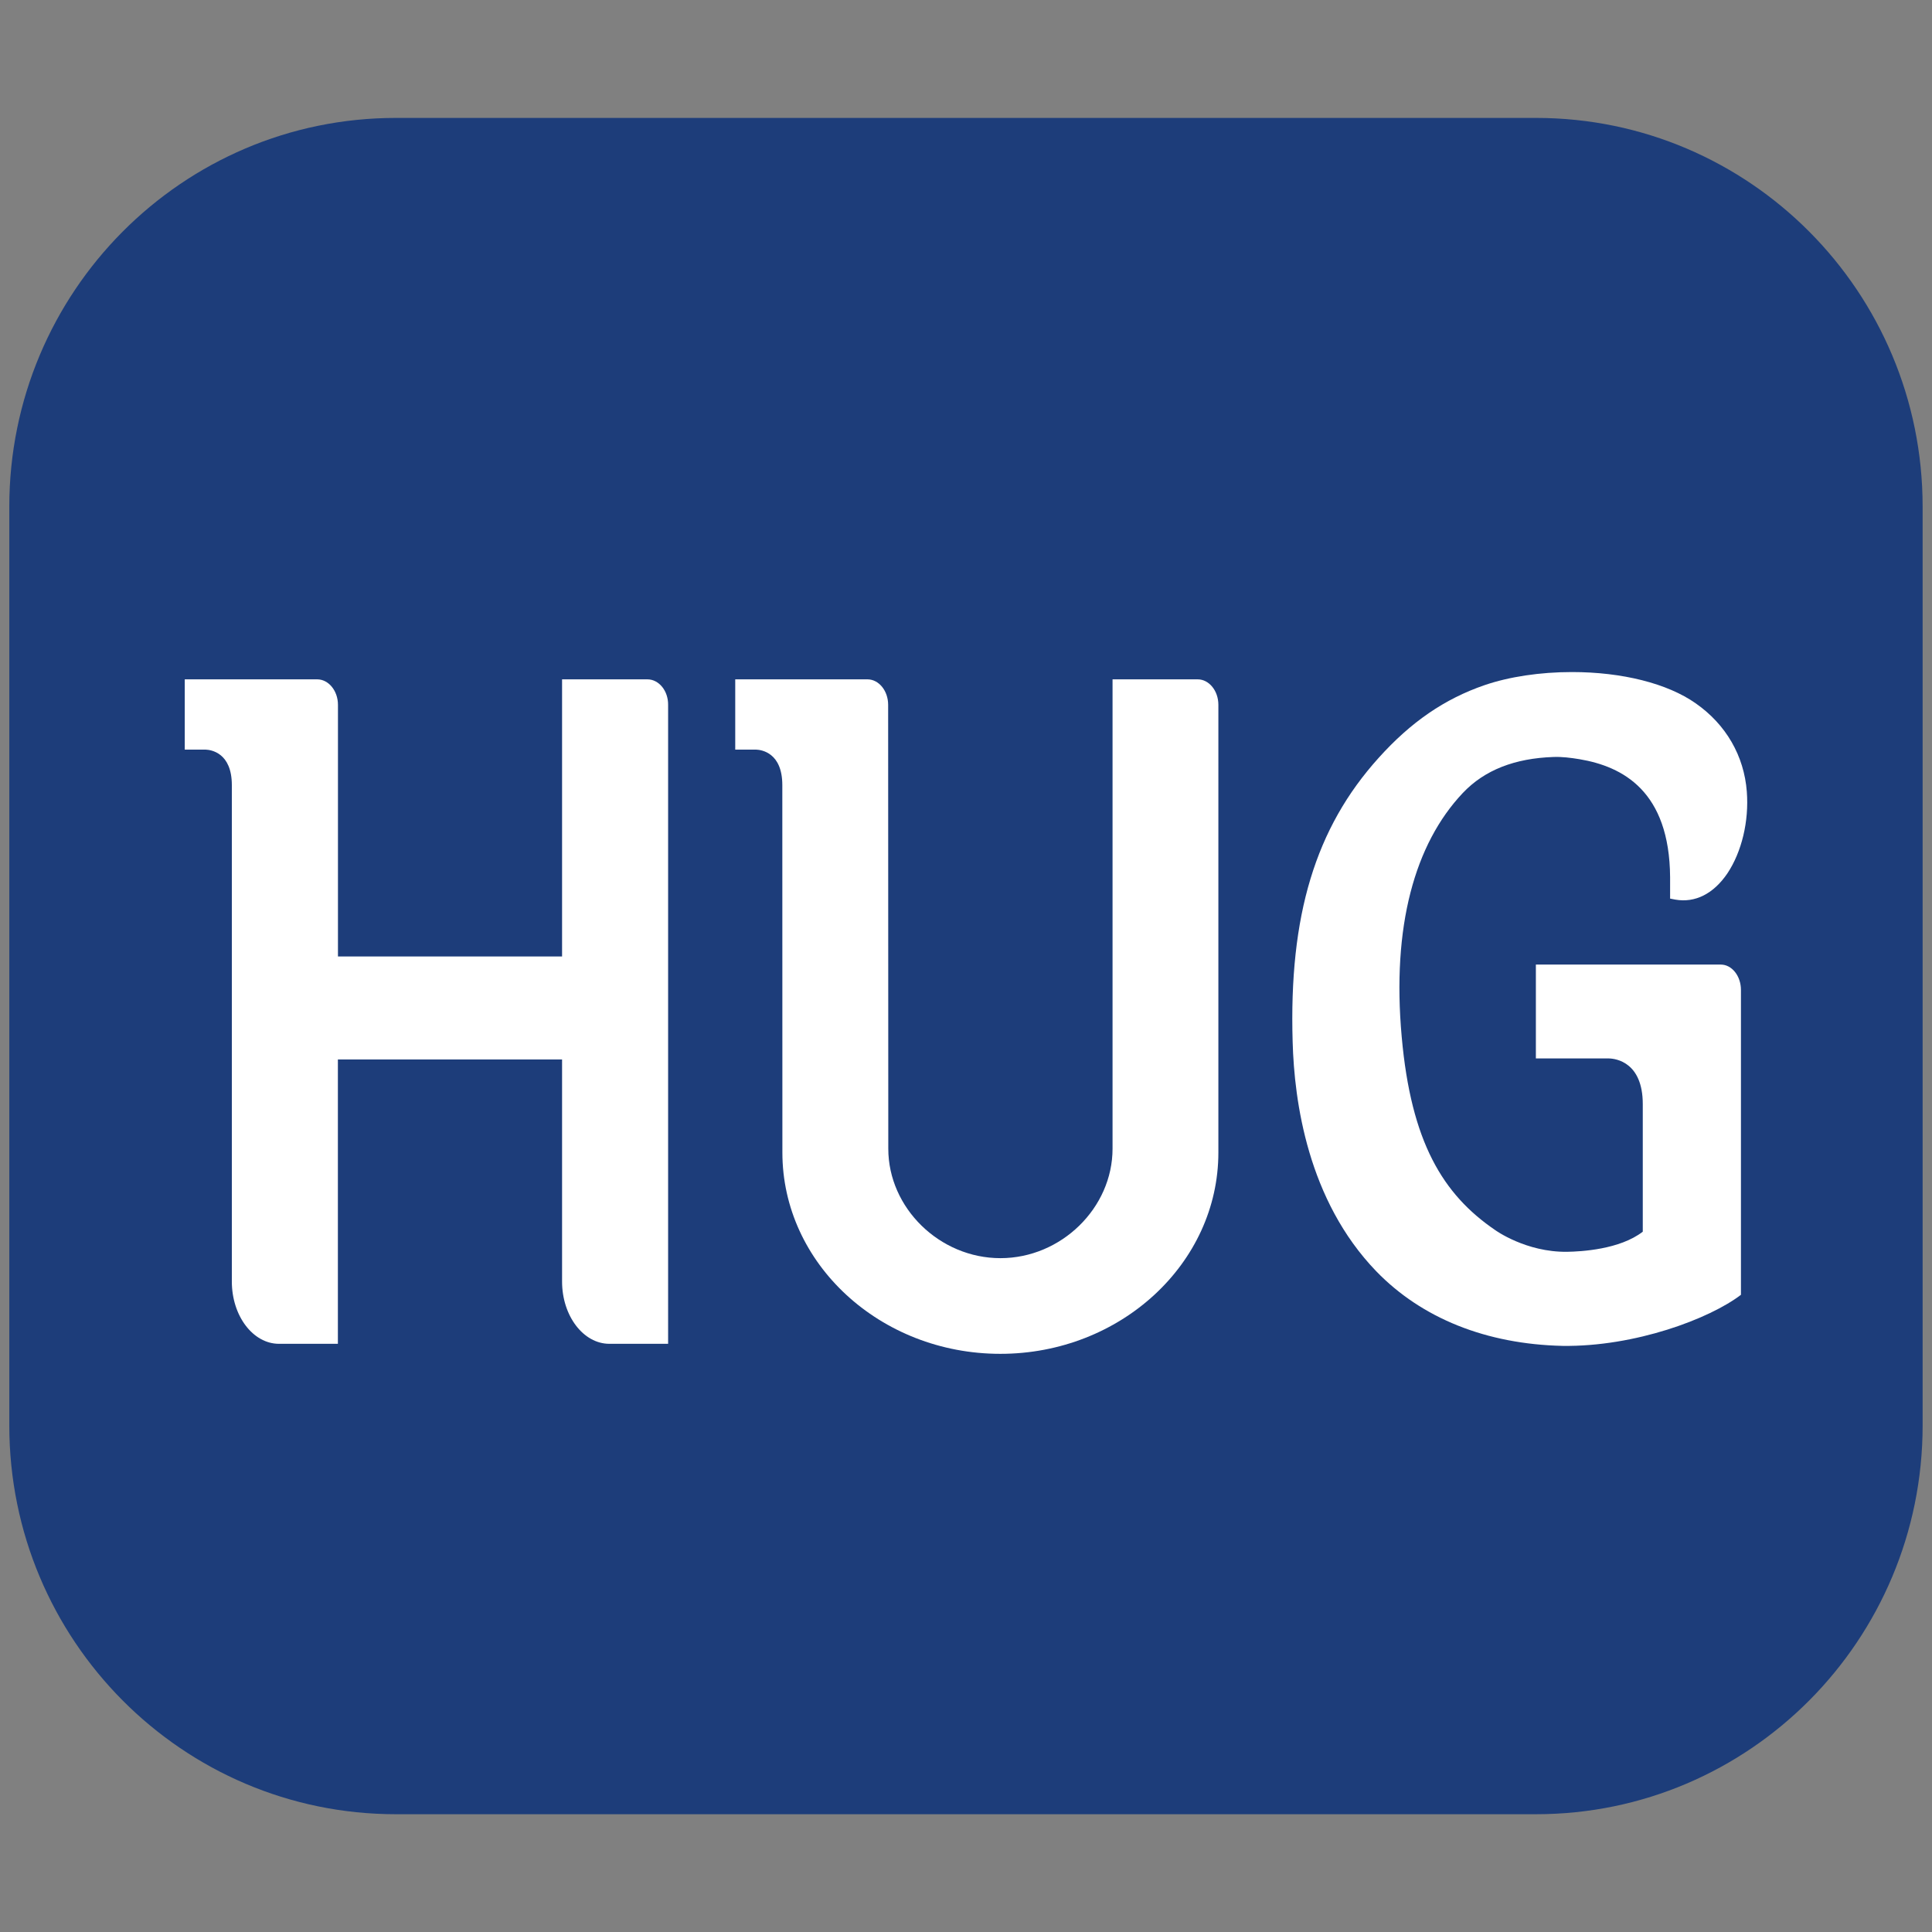 <?xml version="1.0" encoding="utf-8"?>
<!-- Generator: Adobe Illustrator 14.0.0, SVG Export Plug-In . SVG Version: 6.00 Build 43363)  -->
<!DOCTYPE svg PUBLIC "-//W3C//DTD SVG 1.1//EN" "http://www.w3.org/Graphics/SVG/1.1/DTD/svg11.dtd">
<svg version="1.1" id="Layer_1" xmlns="http://www.w3.org/2000/svg" xmlns:xlink="http://www.w3.org/1999/xlink" x="0px" y="0px"
	 width="27px" height="27px" viewBox="0 0 27 27" enable-background="new 0 0 27 27" xml:space="preserve">
<rect x="0" y="0" width="27" height="27" fill="#808080" stroke="none"/>
<title  id="homeAlt2IconTitle">Home</title>
<g>
	<path fill="#1D3D7A" d="M26.869,19.921c0,3-2.42,5.433-5.402,5.433H5.532c-2.983,0-5.402-2.433-5.402-5.433V7.08
		c0-3,2.419-5.432,5.402-5.432h15.935c2.982,0,5.402,2.432,5.402,5.432V19.921z"/>
</g>
<g>
	<path fill="#FFFFFF" d="M10.934,16.107c0,1.551,1.366,2.813,3.046,2.813c1.679,0,3.047-1.263,3.047-2.813V9.85
		c0-0.196-0.13-0.356-0.289-0.356h-1.19v6.559c0,0.829-0.718,1.53-1.567,1.53s-1.567-0.701-1.567-1.53L12.412,9.85
		c0-0.196-0.13-0.356-0.289-0.356h-1.848v0.982h0.292c0.074,0.003,0.366,0.042,0.366,0.496L10.934,16.107z"/>
	<path fill="#FFFFFF" d="M9.048,9.494H7.855v3.873H4.723V9.85c0-0.196-0.131-0.356-0.29-0.356H2.582v0.982h0.292
		c0.073,0.003,0.366,0.042,0.366,0.496v6.938c0,0.479,0.295,0.87,0.659,0.87h0.823v-3.974h3.133v3.104
		c0,0.479,0.297,0.87,0.661,0.87h0.821V9.85C9.339,9.654,9.208,9.494,9.048,9.494z"/>
	<path fill="#FFFFFF" d="M24.33,18.095v-4.26c0-0.195-0.126-0.355-0.282-0.355h-2.584v1.312h1.022
		c0.096,0.002,0.472,0.053,0.472,0.638v1.783c-0.321,0.249-0.862,0.278-1.057,0.281c-0.576,0.008-1.005-0.303-1.005-0.303
		c-0.731-0.498-1.176-1.229-1.307-2.702c-0.139-1.542,0.181-2.694,0.853-3.406c0.307-0.325,0.731-0.485,1.265-0.504
		c0.121-0.005,0.245,0.011,0.367,0.031c0.606,0.102,1.258,0.447,1.266,1.65v0.298l0.072,0.014c0.278,0.049,0.535-0.081,0.729-0.367
		c0.199-0.299,0.303-0.726,0.271-1.142c-0.038-0.5-0.291-0.938-0.713-1.233c-0.396-0.279-1.029-0.438-1.731-0.438
		c-0.443,0-0.877,0.065-1.221,0.183c-0.559,0.192-1.029,0.515-1.479,1.015c-0.886,0.981-1.256,2.205-1.203,3.971
		c0.023,0.83,0.21,2.211,1.168,3.205c0.637,0.658,1.538,1.019,2.606,1.043C22.851,18.822,23.892,18.43,24.33,18.095z"/>
</g>
</svg>
